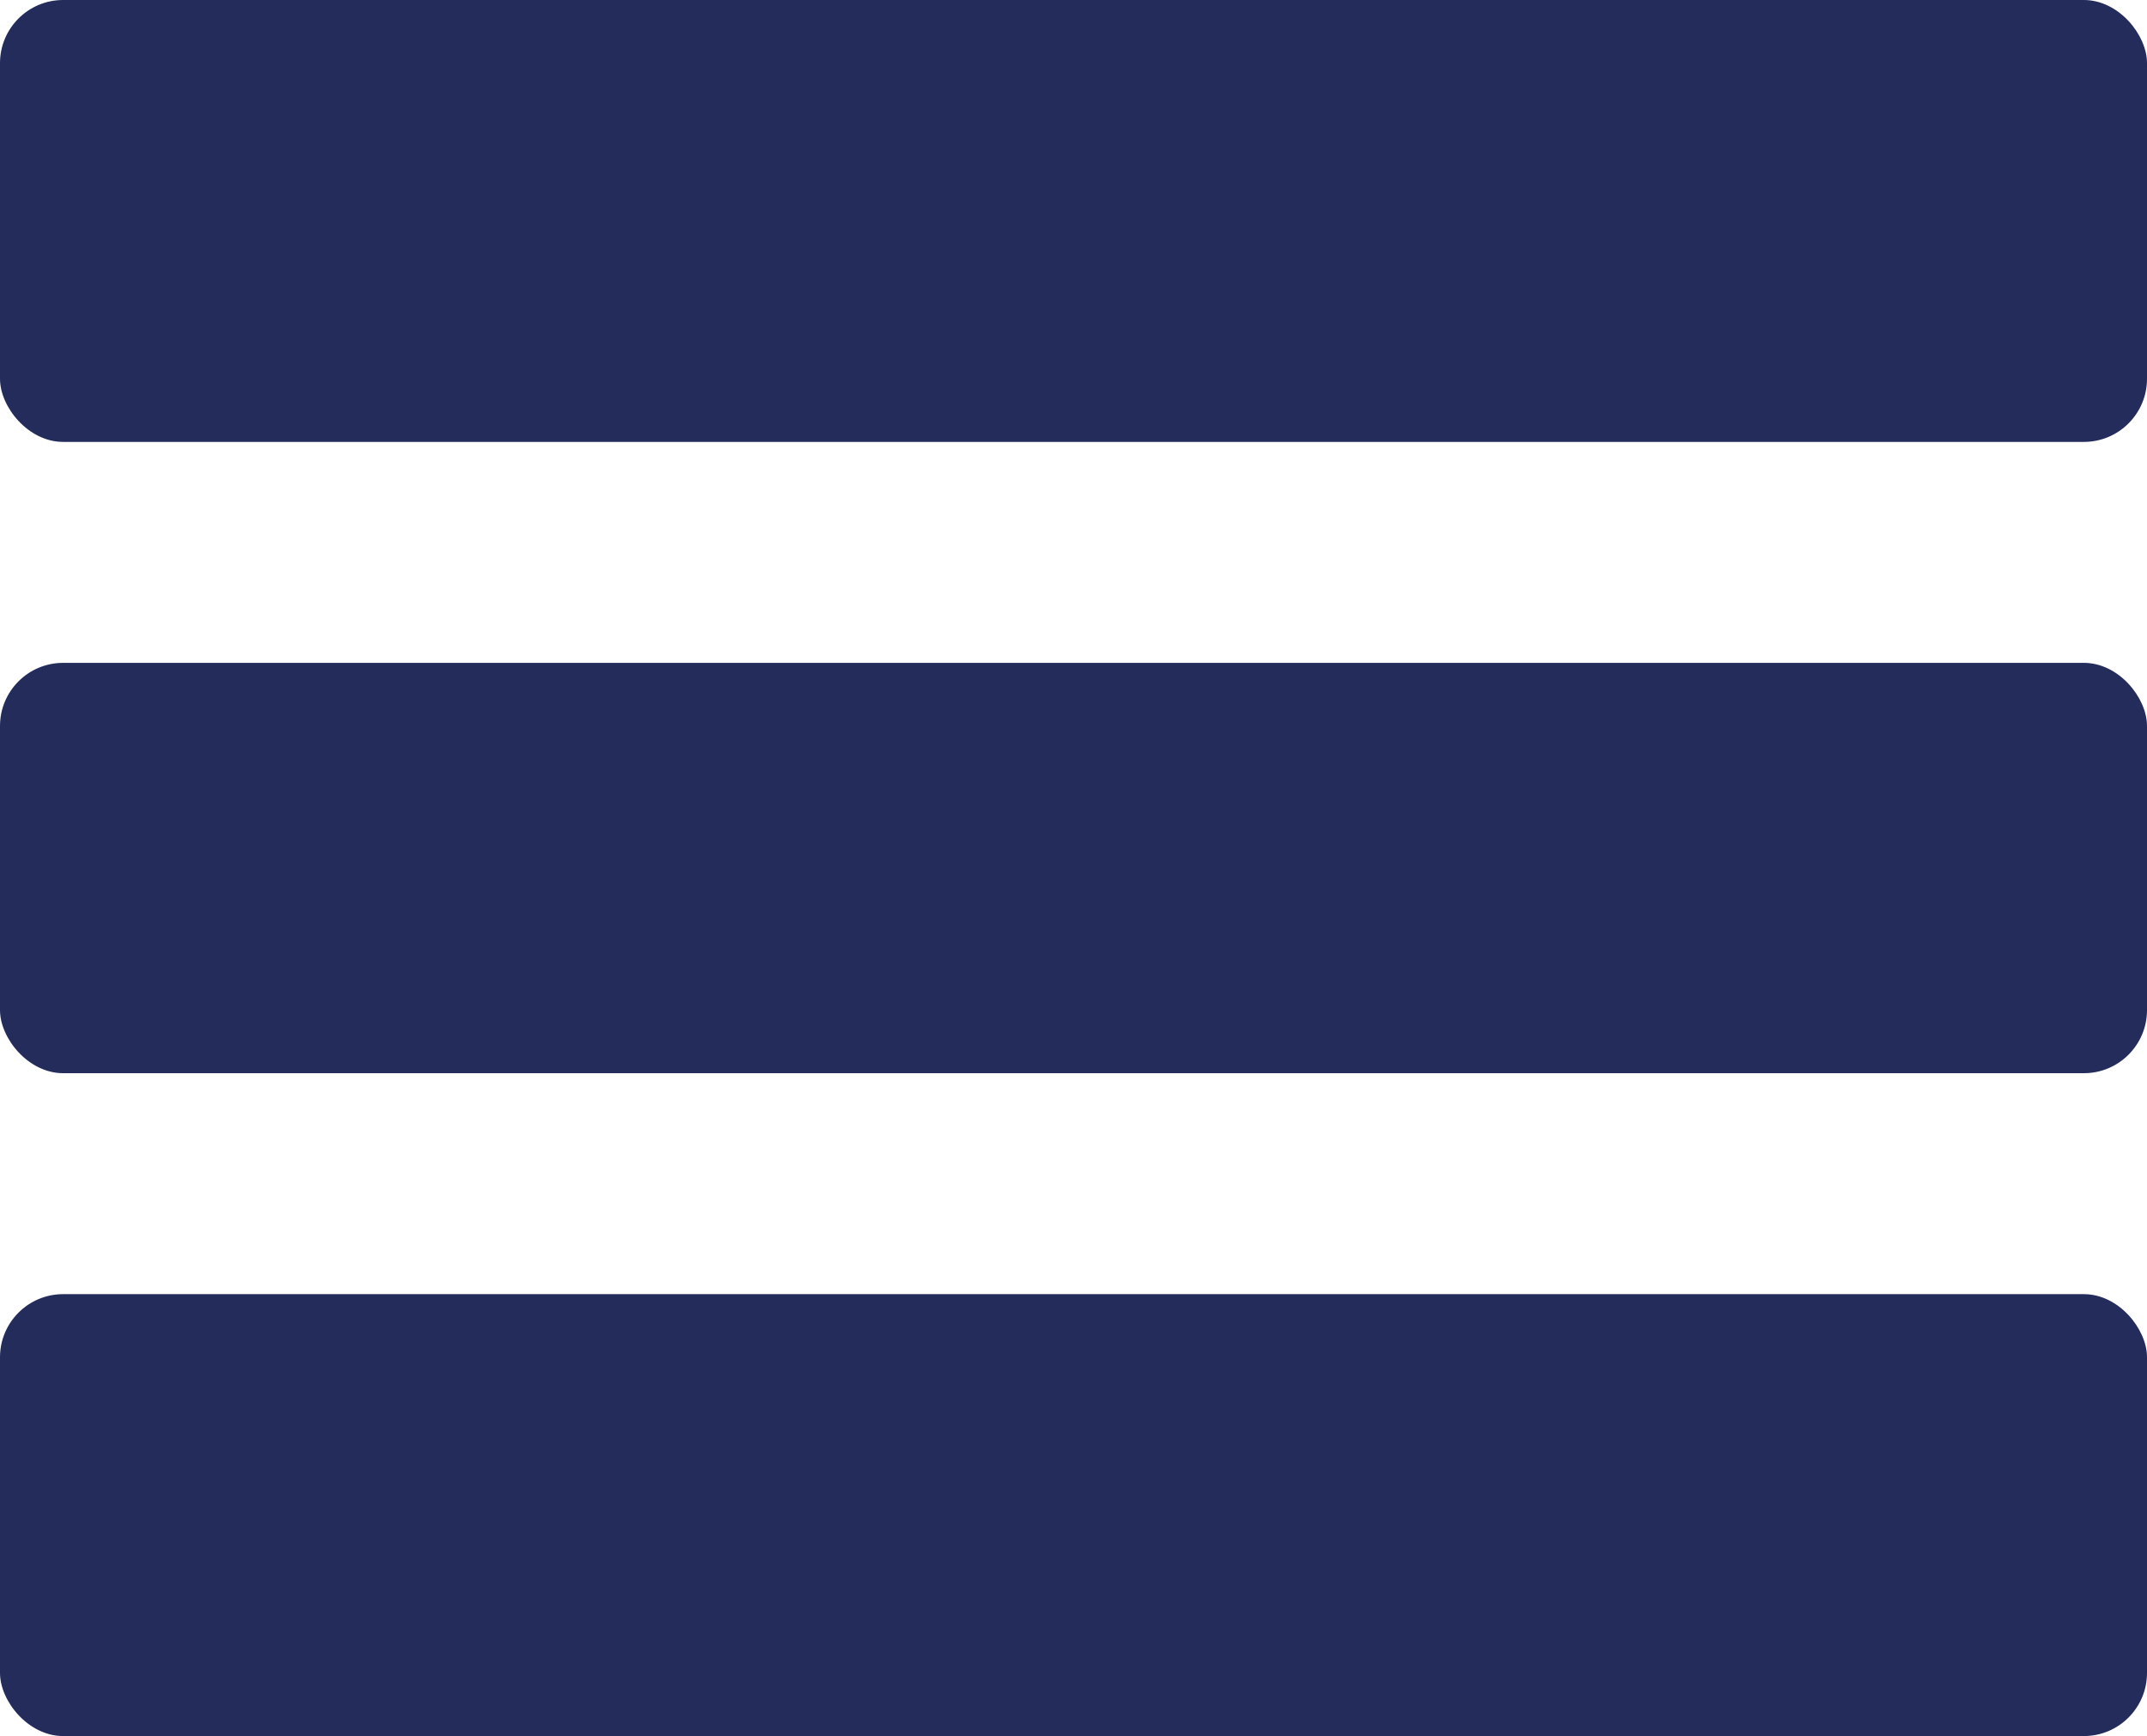 <svg width="68" height="55" viewBox="0 0 68 55" fill="none" xmlns="http://www.w3.org/2000/svg">
<rect width="68" height="14" rx="2" fill="#242C5C"/>
<rect y="21" width="68" height="13" rx="2" fill="#242C5C"/>
<rect y="41" width="68" height="14" rx="2" fill="#242C5C"/>
</svg>
